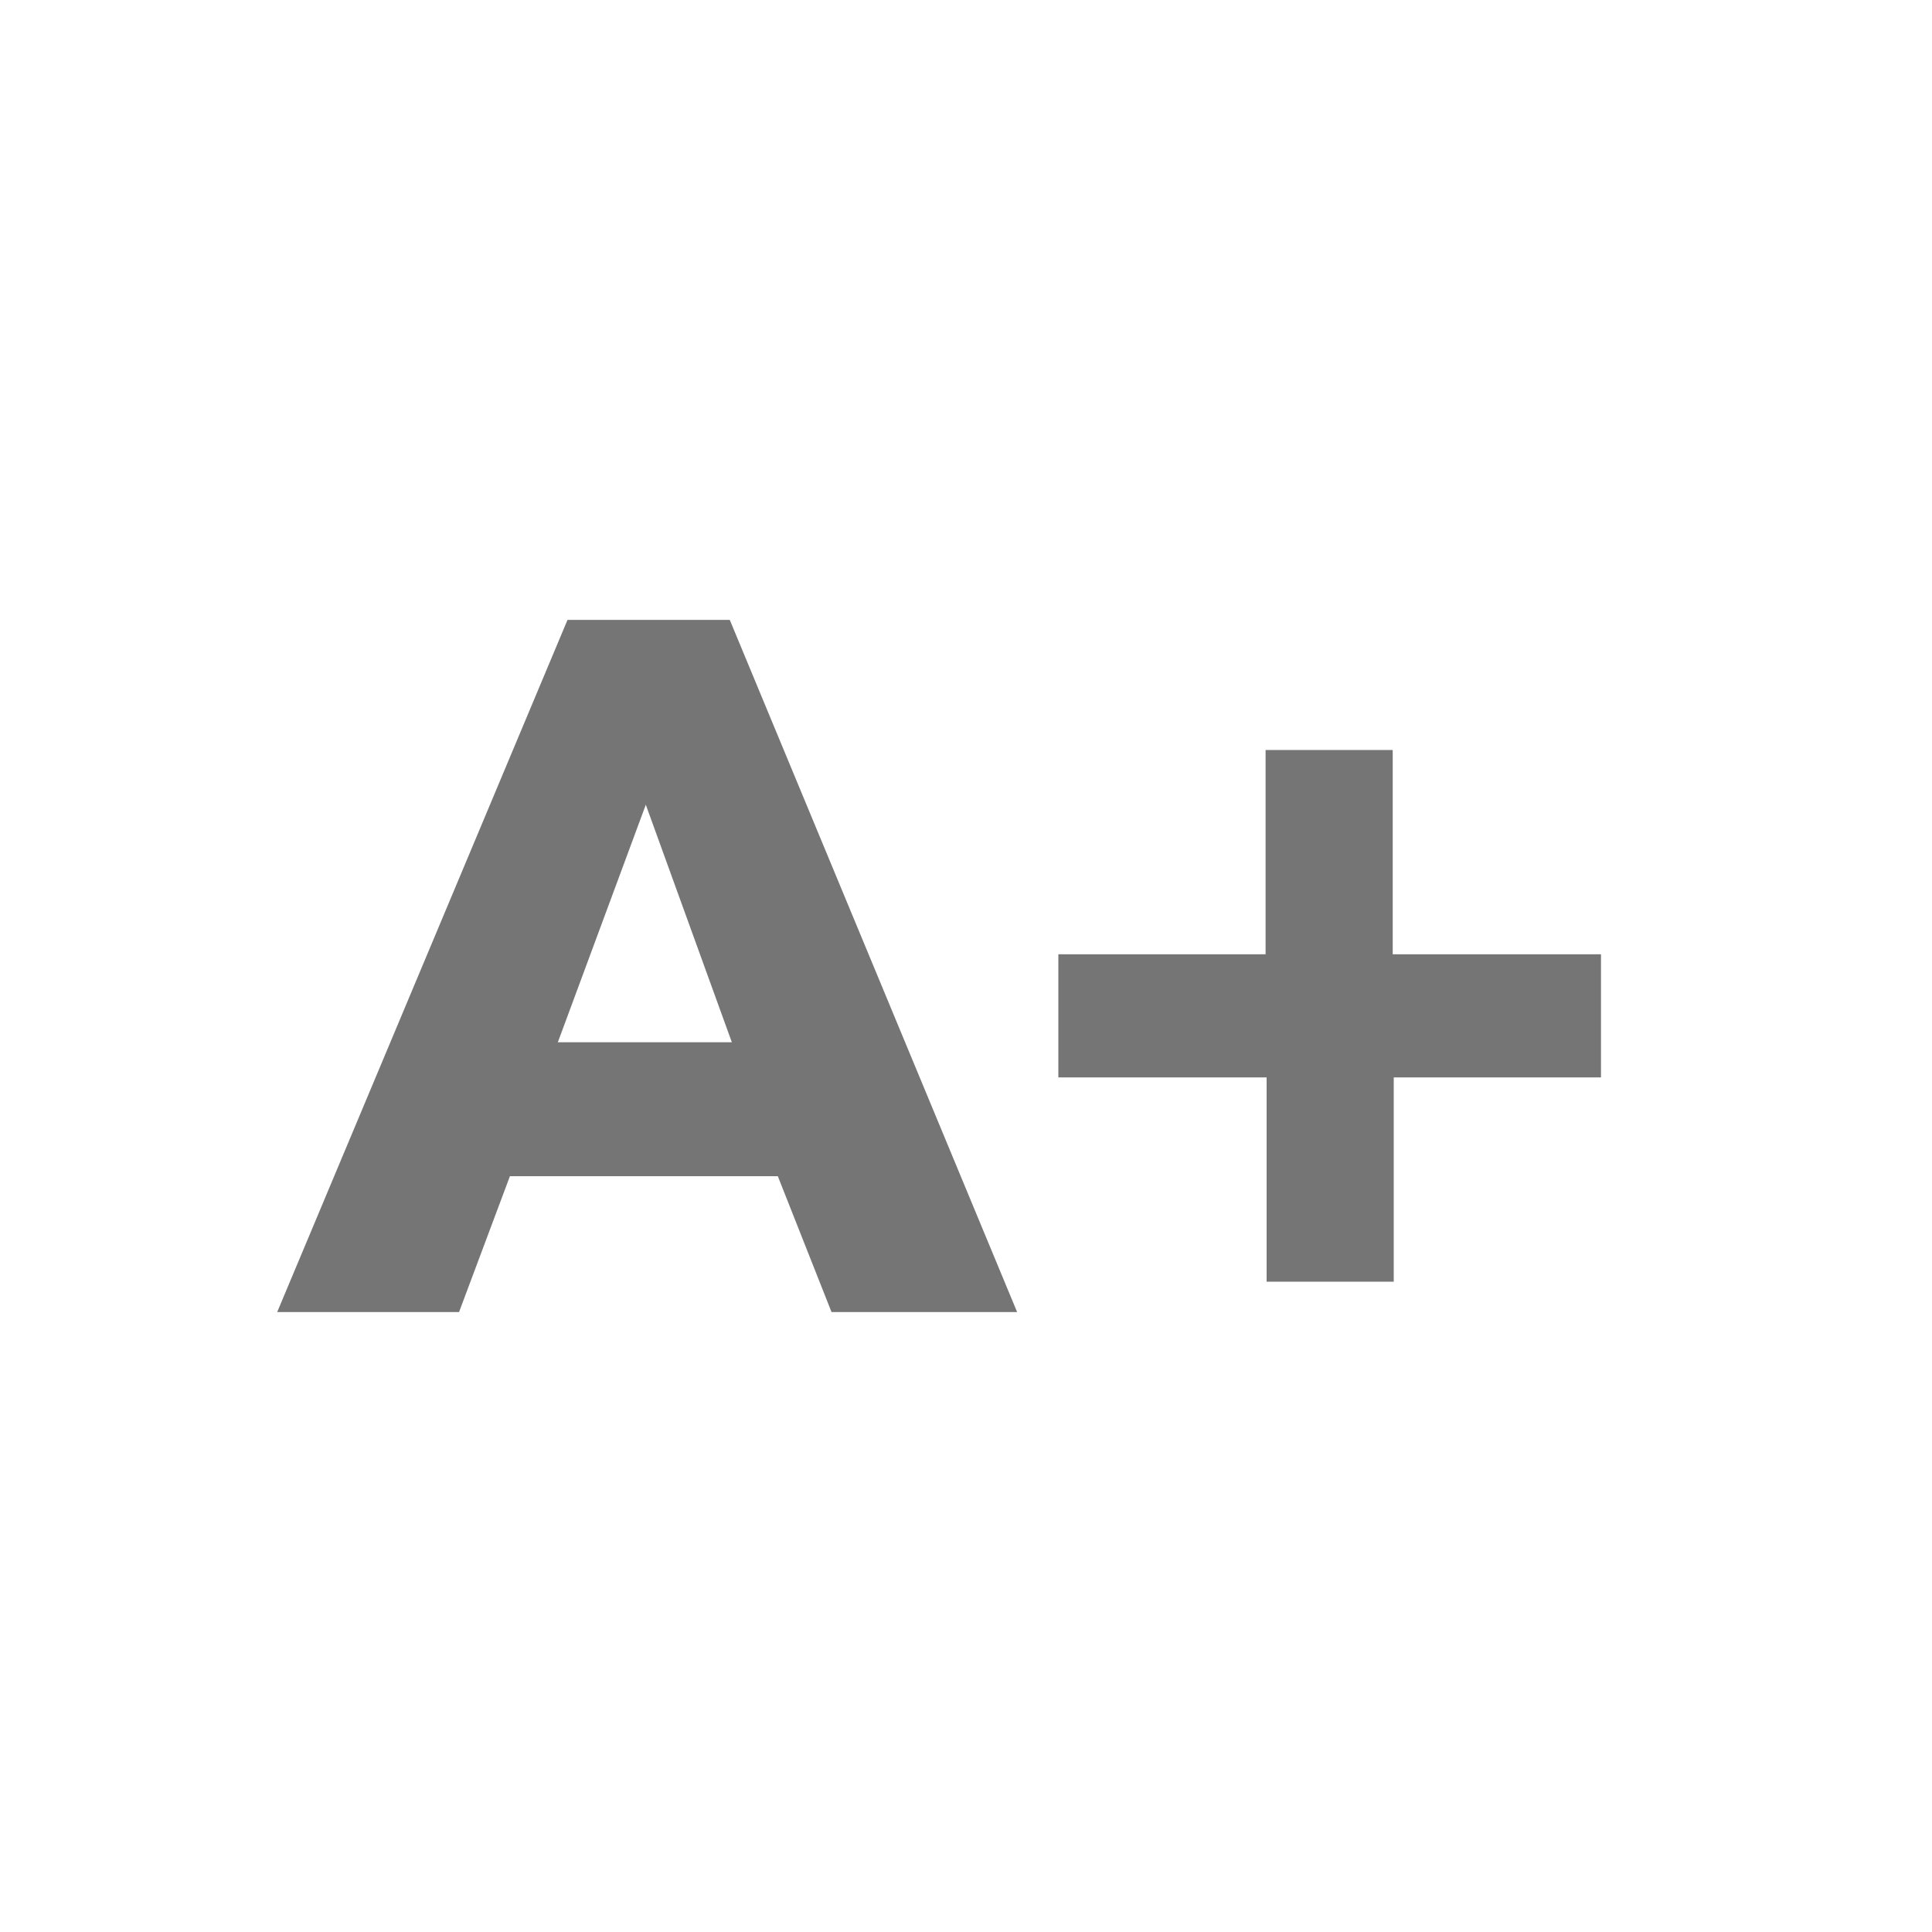 <?xml version="1.0" encoding="UTF-8"?>
<svg id="Camada_1" data-name="Camada 1" xmlns="http://www.w3.org/2000/svg" viewBox="0 0 150 150">
  <defs>
    <style>
      .cls-1 {
        fill: #757575;
        stroke-width: 0px;
      }
    </style>
  </defs>
  <path class="cls-1" d="M64.56,101.87l-4.17-10.55h-20.8l-3.95,10.55h-14.12l22.54-53.74h12.6l22.31,53.74h-14.42ZM50.14,62.48l-6.83,18.44h13.51l-6.68-18.44Z"/>
  <path class="cls-1" d="M108.21,83.65v15.86h-9.87v-15.86h-16.17v-9.56h16.09v-15.86h9.87v15.86h16.17v9.56h-16.09Z"/>
</svg>